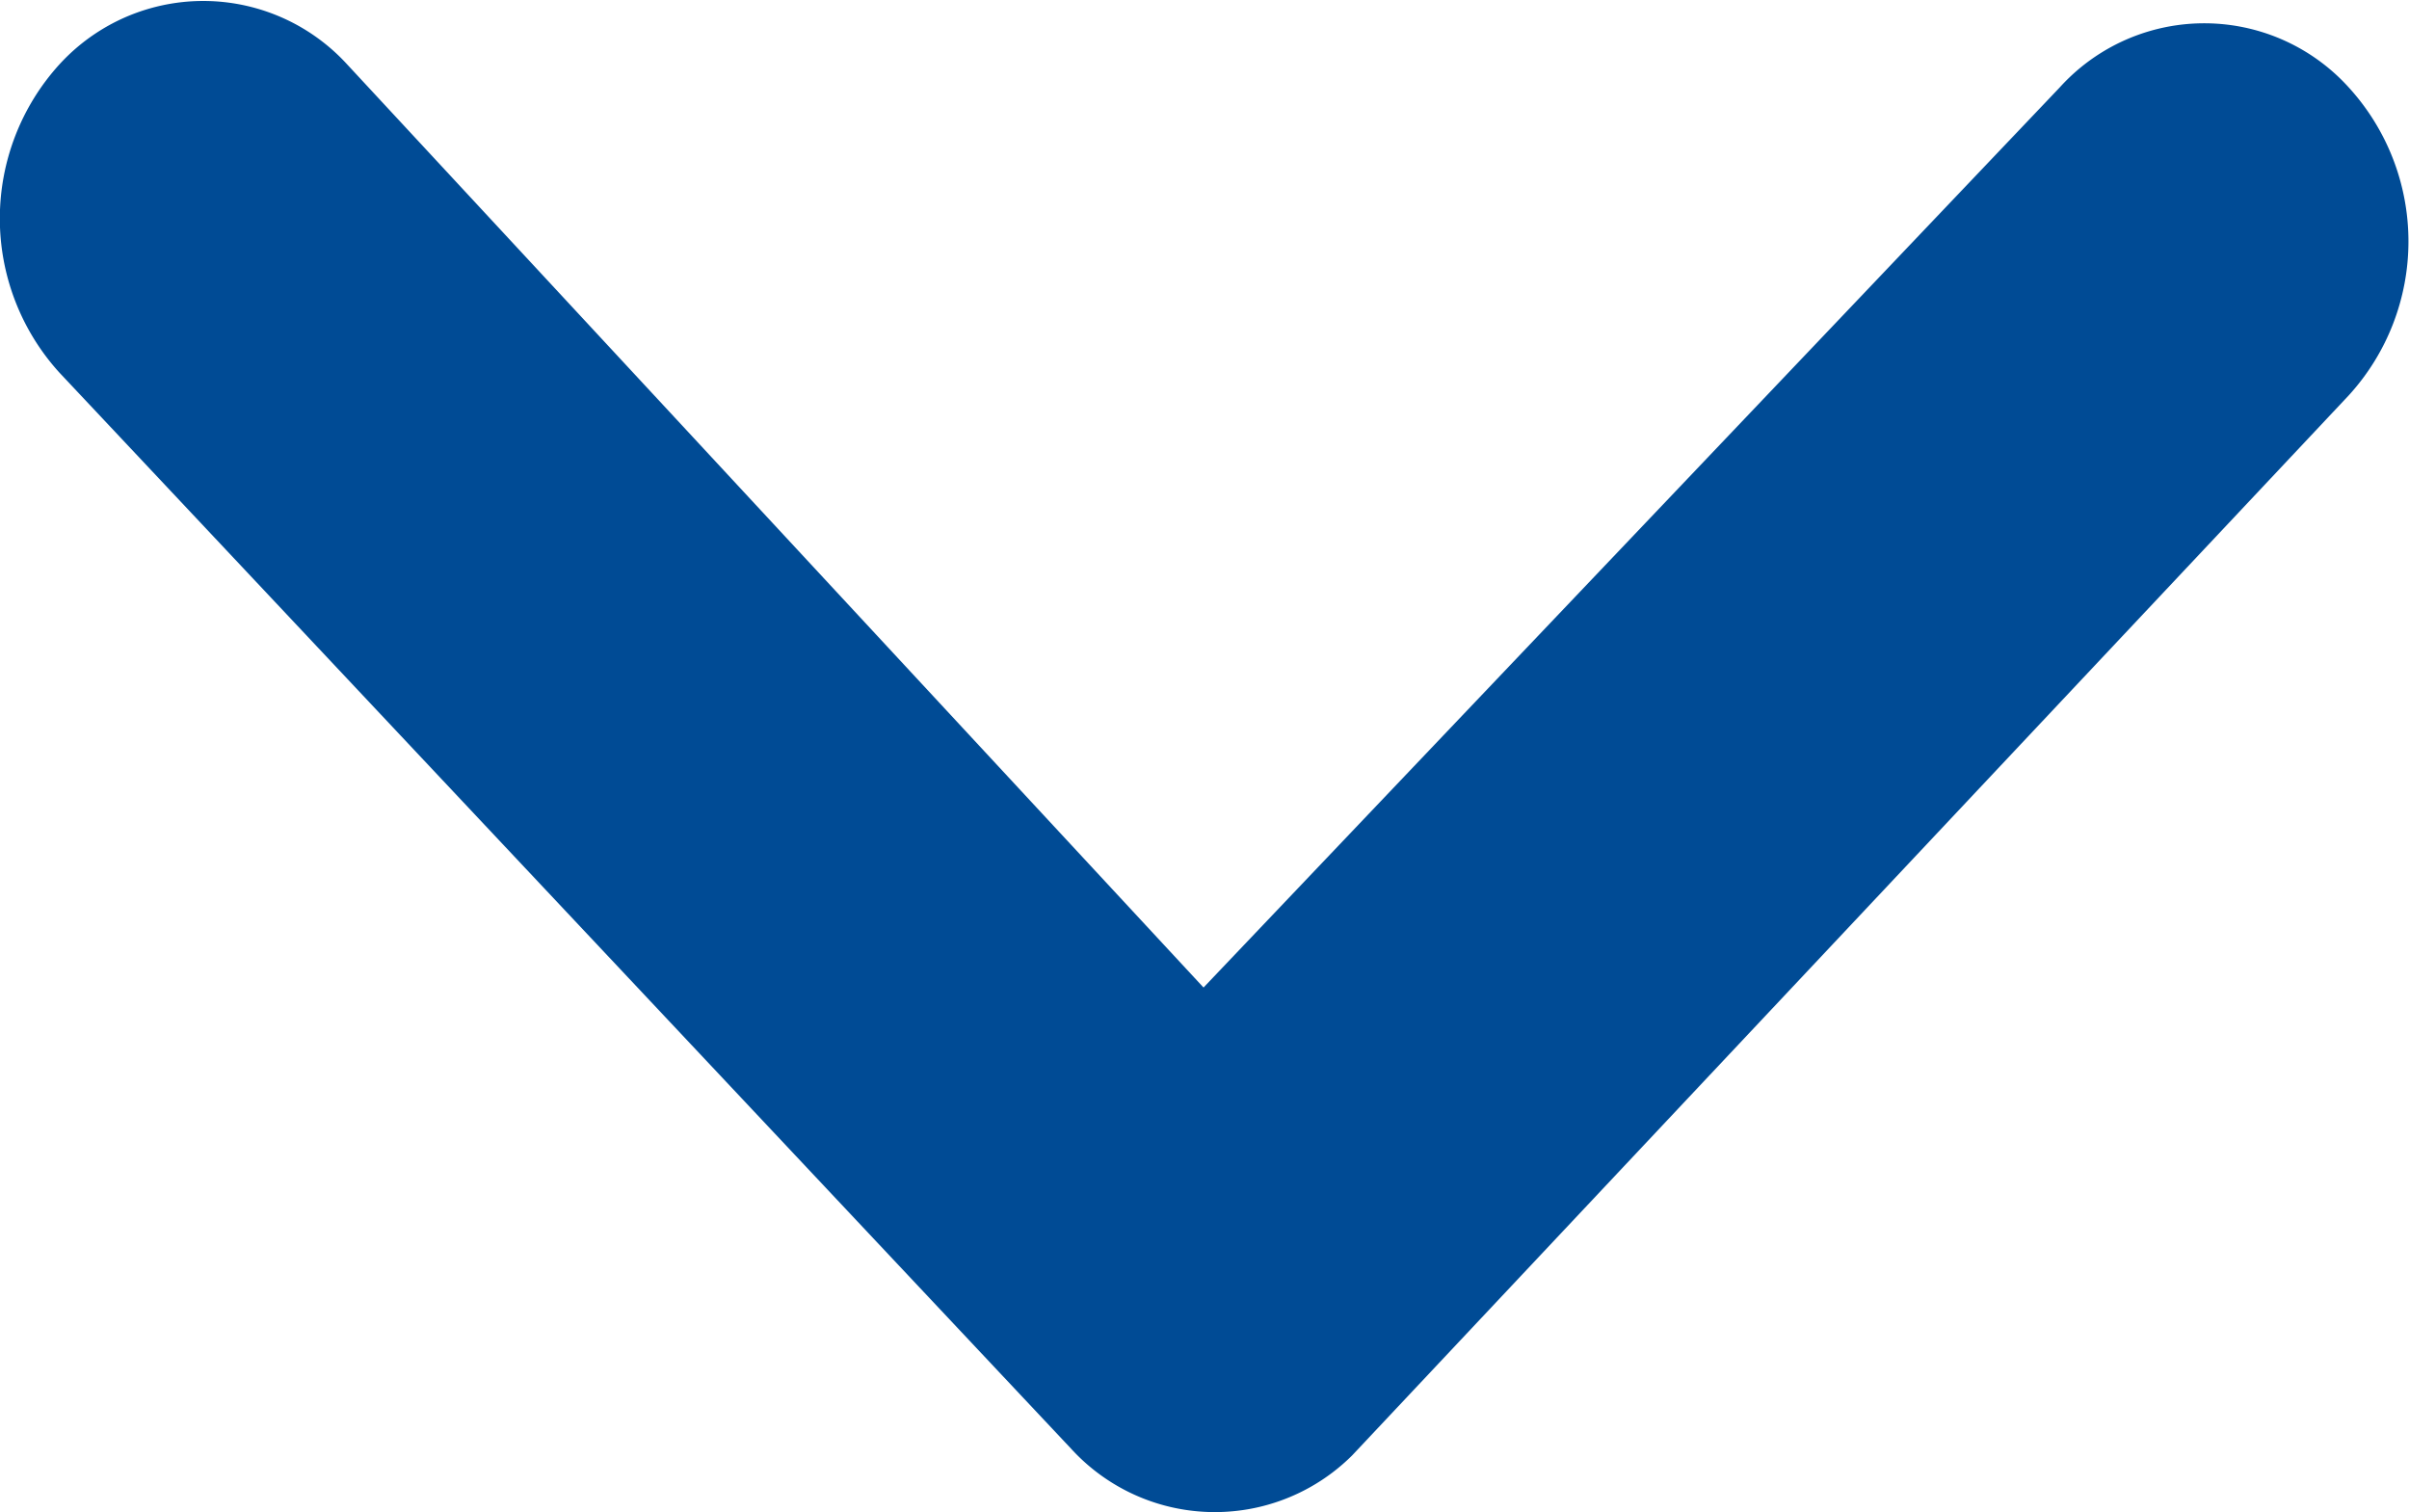 <svg xmlns="http://www.w3.org/2000/svg" width="10" height="6.276" viewBox="0 0 10 6.276">
  <g id="Icon_ionic-ios-arrow-dropdown" data-name="Icon ionic-ios-arrow-dropdown" transform="translate(-6.651 -8.568)">
    <path id="パス_9922" data-name="パス 9922" d="M10.229,14.681a.951.951,0,0,0,0,1.278l4.2,4.467a.808.808,0,0,0,1.167.028l4.137-4.4a.948.948,0,0,0,0-1.278.809.809,0,0,0-1.2,0l-3.554,3.736-3.558-3.835A.809.809,0,0,0,10.229,14.681Z" transform="translate(-3.332 -5.845)" fill="#004b95"/>
  </g>
</svg>
